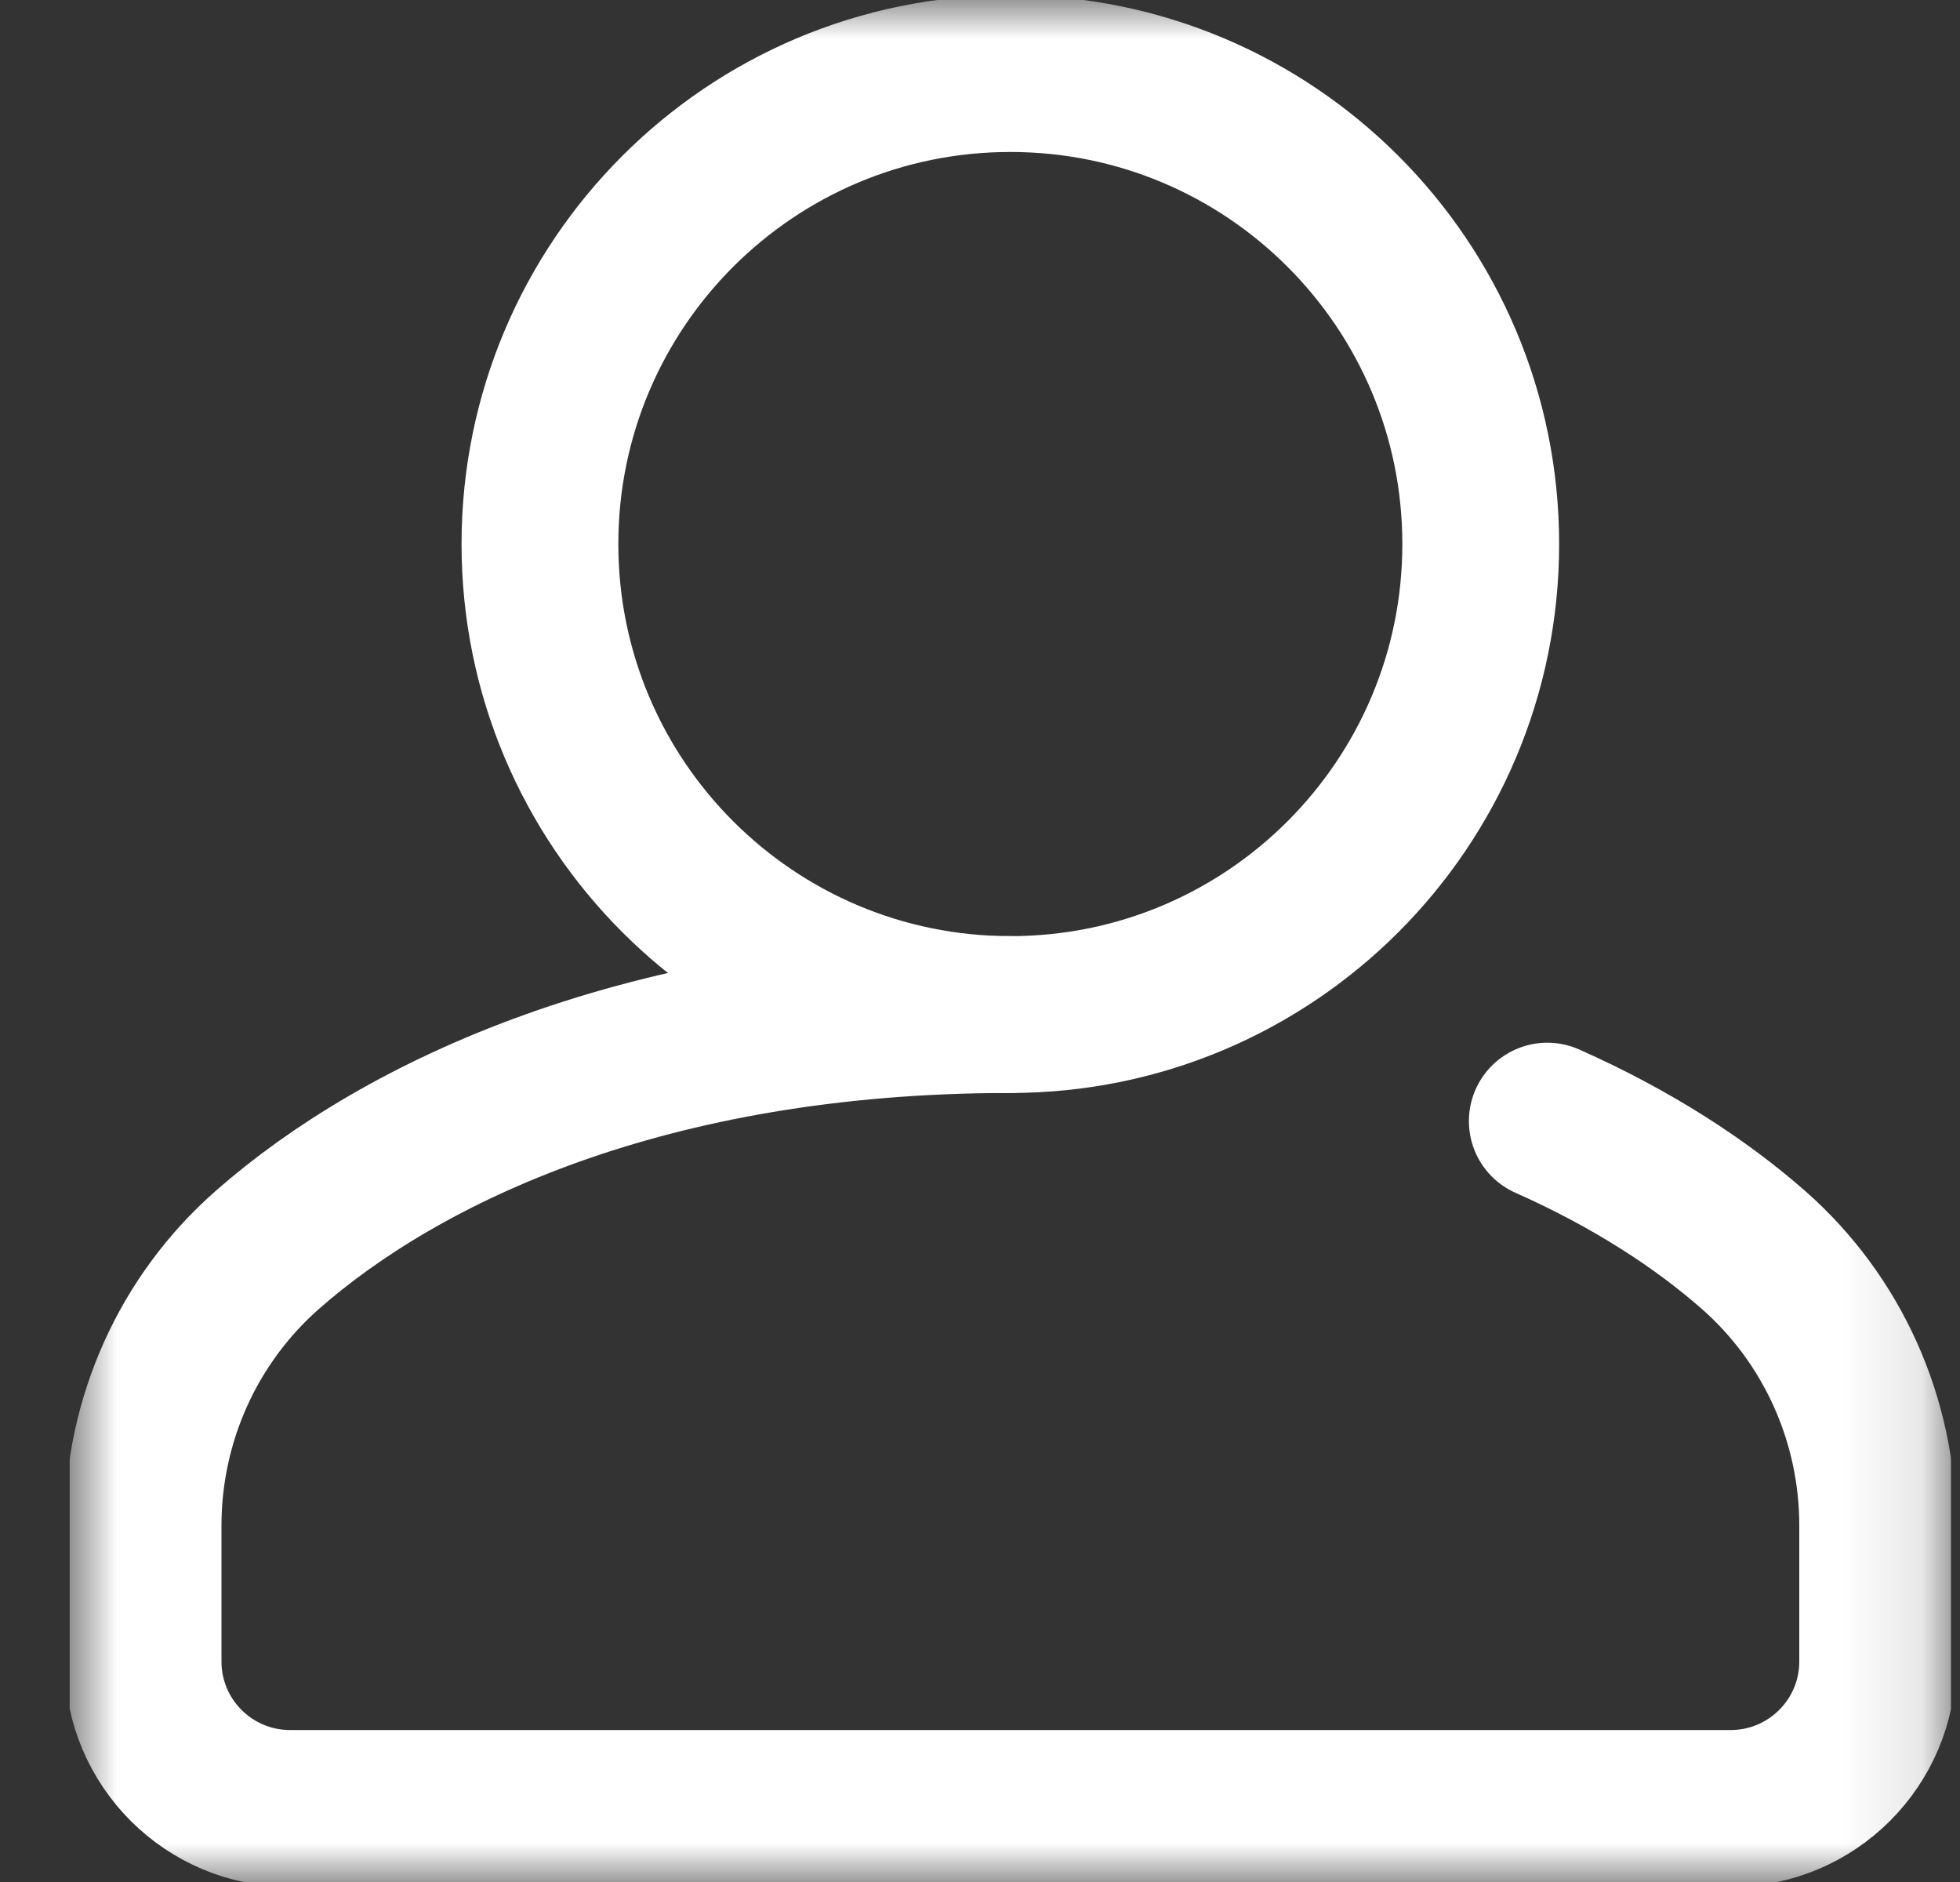 <svg width="25" height="24" viewBox="0 0 25 24" fill="none" xmlns="http://www.w3.org/2000/svg">
<rect x="0" y="0" width="25" height="24" fill="#333333" stroke="none"/>
<g clip-path="url(#clip0_8_2)">
<mask id="mask0_8_2" style="mask-type:luminance" maskUnits="userSpaceOnUse" x="0" y="0" width="25" height="24">
<path d="M0.887 3.8147e-06H24.887V24H0.887V3.8147e-06Z" fill="white"/>
</mask>
<g mask="url(#mask0_8_2)">
<path d="M6.887 6.938C6.887 3.624 9.574 0.938 12.887 0.938C16.201 0.938 18.887 3.624 18.887 6.938C18.887 10.251 16.201 12.938 12.887 12.938C9.574 12.938 6.887 10.251 6.887 6.938Z" stroke="white" stroke-width="2" stroke-miterlimit="10" stroke-linecap="round" stroke-linejoin="round"/>
<path d="M19.736 14.297C20.828 14.782 21.702 15.357 22.365 15.939C23.375 16.826 23.95 18.109 23.95 19.453V21.188C23.95 22.223 23.11 23.062 22.075 23.062H3.7C2.664 23.062 1.825 22.223 1.825 21.188V19.453C1.825 18.109 2.4 16.826 3.41 15.939C5.12 14.437 8.239 12.938 12.887 12.938" stroke="white" stroke-width="2" stroke-miterlimit="10" stroke-linecap="round"/>
</g>
</g>
<defs>
<clipPath id="clip0_8_2">
<rect width="24" height="24" fill="white" transform="translate(0.887)"/>
</clipPath>
</defs>
</svg>
